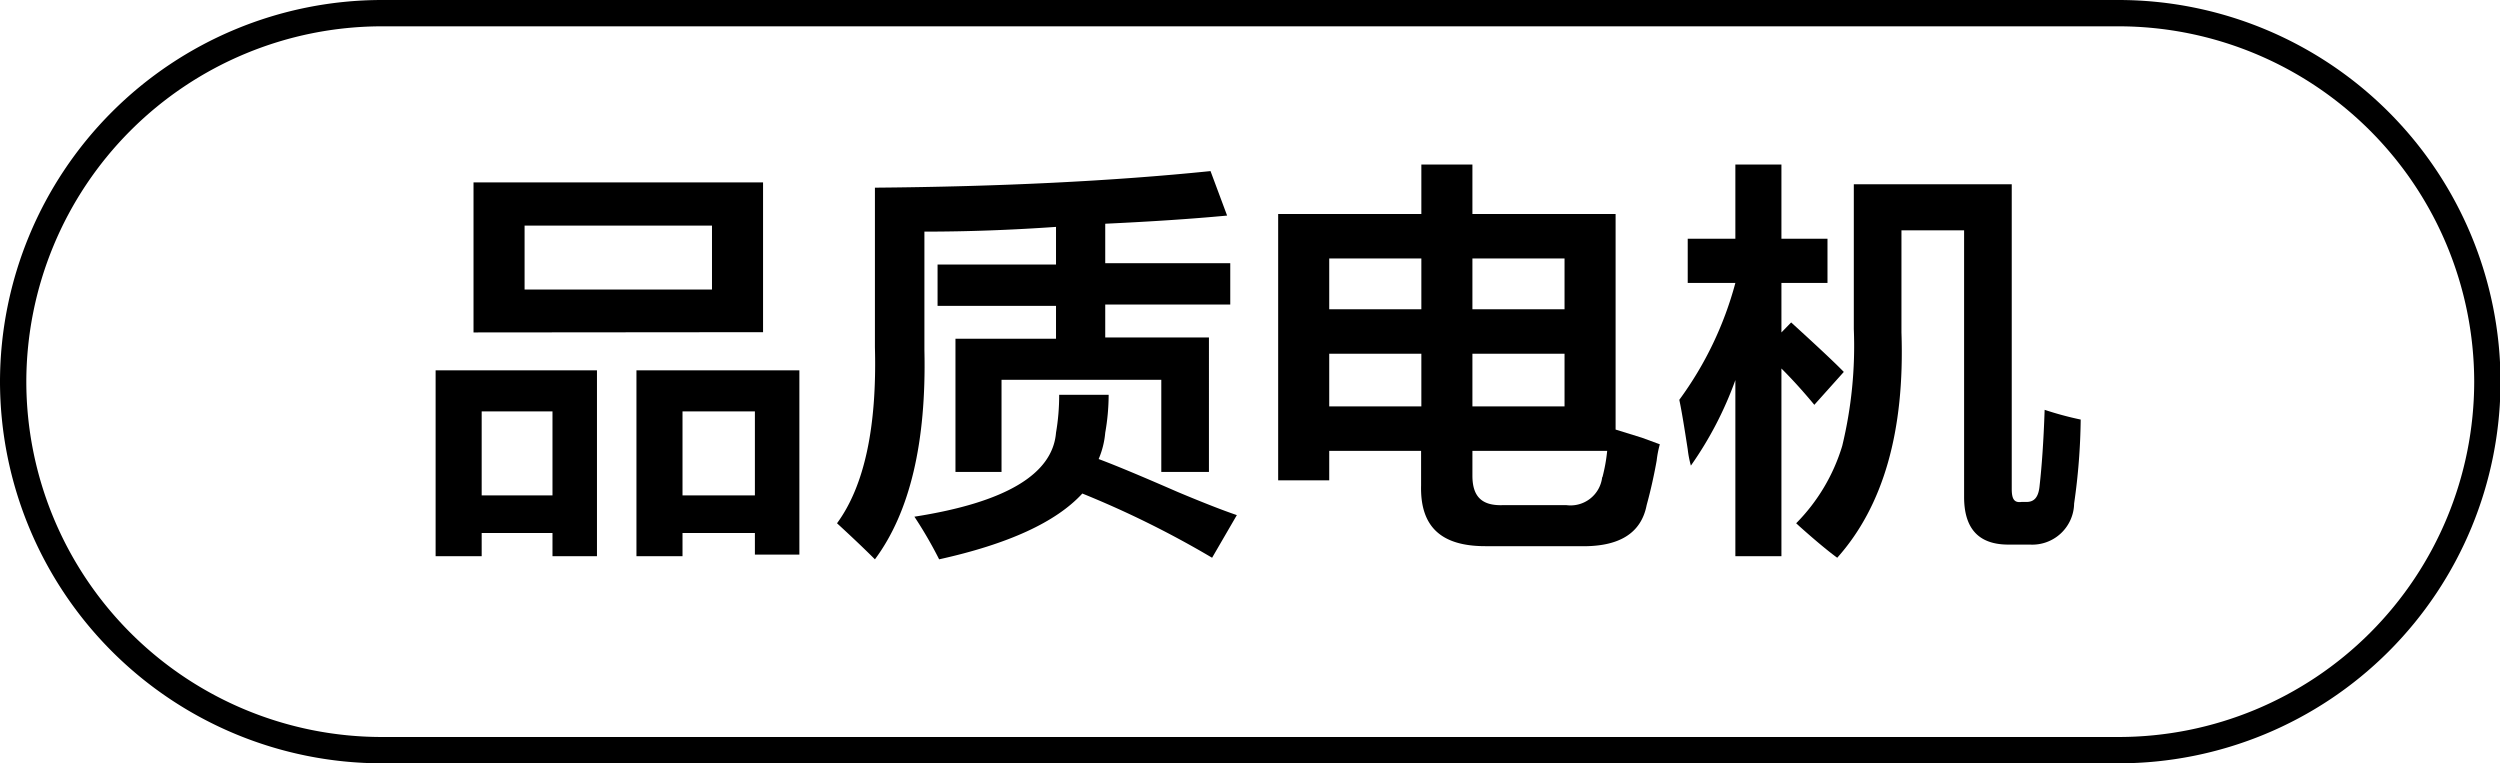 <svg id="图层_1" data-name="图层 1" xmlns="http://www.w3.org/2000/svg" width="94.98" height="29" viewBox="0 0 94.98 29">
  <g>
    <path d="M-802.95,358.2v-7.06h6.13v7.06h-1.69v-.88h-2.69v.88Zm1.44-8.5V344h11v5.69Zm.31,3v3.19h2.69V352.7Zm1.63-7.06v2.43h7.12v-2.43Zm4.25,12.56v-7.06h6.19v7h-1.69v-.82h-2.75v.88Zm1.75-5.5v3.19h2.75V352.7Z" transform="translate(819.5 -337.07)"/>
    <path d="M-786.26,358.32c-.46-.46-.94-.91-1.44-1.37q1.56-2.13,1.44-6.69V344.2q7.18-.06,12.75-.63l.63,1.69c-1.38.13-2.92.23-4.63.31v1.5h4.75v1.57h-4.75v1.25h3.94V355h-1.81v-3.5h-6.07V355h-1.75v-5.06h3.82v-1.25h-4.5v-1.57h4.5v-1.43c-1.71.12-3.38.18-5,.18v4.5C-784.3,353.87-784.93,356.53-786.26,358.32Zm2.44,0a16.14,16.14,0,0,0-.94-1.62c3.46-.54,5.25-1.61,5.38-3.19a8.39,8.39,0,0,0,.12-1.44h1.88a8.38,8.38,0,0,1-.13,1.44,3.26,3.26,0,0,1-.25,1c.67.25,1.67.67,3,1.25,1,.42,1.75.71,2.25.88l-.94,1.62a36.82,36.82,0,0,0-4.93-2.44C-779.38,356.91-781.2,357.74-783.82,358.32Z" transform="translate(819.5 -337.07)"/>
    <path d="M-763.07,357.82c-1.67,0-2.48-.73-2.44-2.31V354.2H-769v1.12h-1.94V345.2h5.44v-1.88h1.94v1.88h5.44v8.19l1,.31.68.25a4,4,0,0,0-.12.62c-.09.5-.21,1.07-.38,1.69-.21,1.08-1.06,1.6-2.56,1.56ZM-769,346.89v1.93h3.5v-1.93Zm0,3.62v2h3.5v-2Zm10.38,4.69a6.42,6.42,0,0,0,.18-1h-5.12v.94c0,.79.35,1.16,1.19,1.12H-760A1.21,1.21,0,0,0-758.63,355.2Zm-1.44-8.31h-3.5v1.93h3.5Zm-3.5,5.62h3.5v-2h-3.5Z" transform="translate(819.5 -337.07)"/>
    <path d="M-755.38,347.82v-1.68h1.81v-2.82h1.75v2.82h1.75v1.68h-1.75v1.88l.37-.38c.92.84,1.59,1.46,2,1.88l-1.12,1.25c-.38-.46-.79-.92-1.25-1.38v7.13h-1.75v-6.69a13.67,13.67,0,0,1-1.69,3.25,4,4,0,0,1-.12-.62c-.13-.84-.23-1.46-.32-1.88a13.29,13.29,0,0,0,2.13-4.44Zm5.68,10.44c-.29-.21-.77-.6-1.43-1.19l-.13-.12a7.08,7.08,0,0,0,1.75-2.94,16.11,16.11,0,0,0,.44-4.44v-5.5h6v11.57c0,.37.08.54.37.5h.19c.29,0,.46-.17.5-.63.08-.71.15-1.67.19-2.87a12.45,12.45,0,0,0,1.37.37,24.07,24.07,0,0,1-.25,3.19,1.59,1.59,0,0,1-1.68,1.56h-.82c-1.12,0-1.68-.6-1.68-1.81V345.82h-2.38v3.88C-747.13,353.45-747.95,356.3-749.7,358.26Z" transform="translate(819.5 -337.07)"/>
  </g>
  <path d="M-739,366.07h-66a14.52,14.52,0,0,1-14.5-14.5,14.52,14.52,0,0,1,14.5-14.5h66a14.52,14.52,0,0,1,14.5,14.5A14.51,14.51,0,0,1-739,366.07Zm-66-28a13.52,13.52,0,0,0-13.5,13.5,13.51,13.51,0,0,0,13.5,13.5h66a13.51,13.51,0,0,0,13.5-13.5,13.52,13.52,0,0,0-13.5-13.5Z" transform="translate(819.5 -337.07)"/>
</svg>
